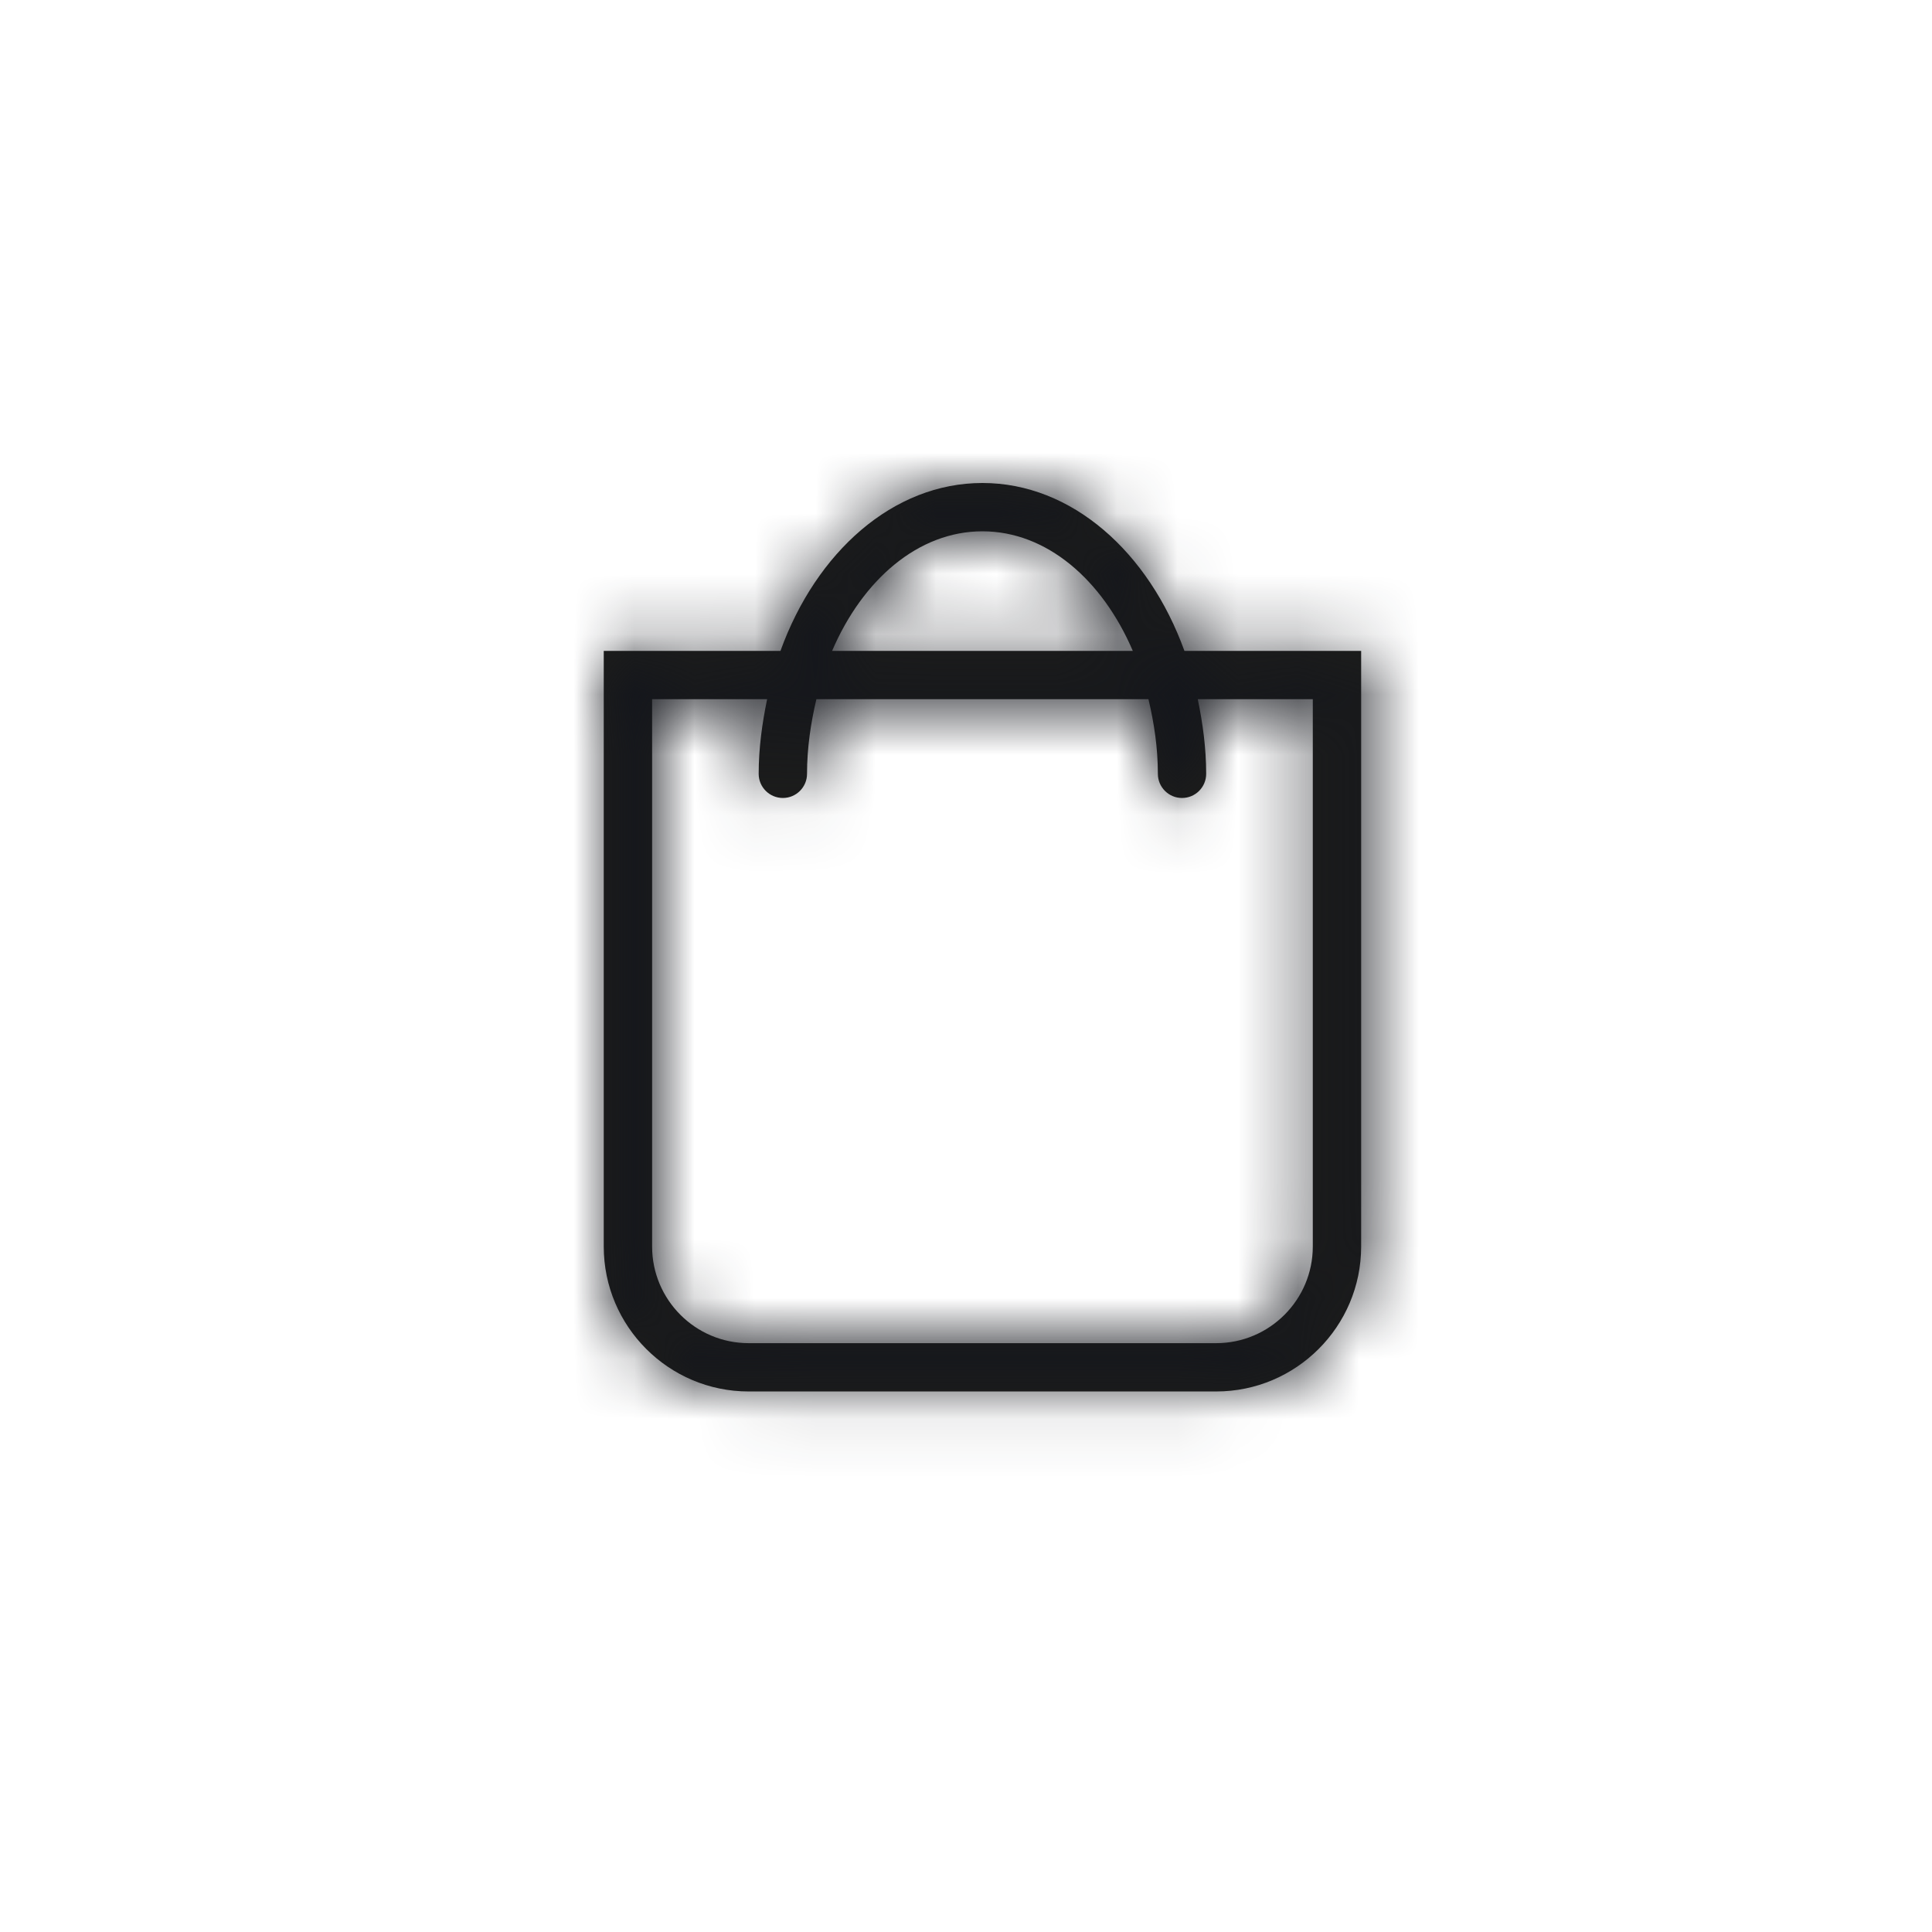 <svg xmlns="http://www.w3.org/2000/svg" xmlns:xlink="http://www.w3.org/1999/xlink" viewBox="0 0 32 32">
  <defs>
    <path id="a" d="M21.744 20.647c0 .882-.718 1.6-1.6 1.6h-7.744c-.882 0-1.599-.718-1.599-1.6v-9.066h1.905c-.082.397-.14.806-.14 1.236 0 .221.18.4.401.4.22 0 .4-.179.4-.4 0-.434.063-.844.155-1.236h5.5c.093.392.156.802.156 1.236 0 .221.179.4.4.4.221 0 .4-.179.4-.4 0-.43-.057-.839-.139-1.236h1.905v9.066zM16.272 8.8c1.063 0 1.985.801 2.491 1.981h-4.981c.506-1.18 1.428-1.981 2.49-1.981zm3.346 1.981C19.026 9.144 17.754 8 16.272 8c-1.481 0-2.754 1.144-3.345 2.781h-2.927v9.866c0 1.323 1.077 2.4 2.4 2.4h7.744c1.324 0 2.401-1.077 2.401-2.4v-9.866h-2.927z"/>
  </defs>
  <g fill="none" fill-rule="evenodd">
    <mask id="b" fill="#fff">
      <use xlink:href="#a"/>
    </mask>
    <use fill="#1D1D1B" xlink:href="#a"/>
    <g fill="#14161C" fill-rule="nonzero" mask="url(#b)">
      <path d="M0 0h32v32H0z"/>
    </g>
  </g>
</svg>
